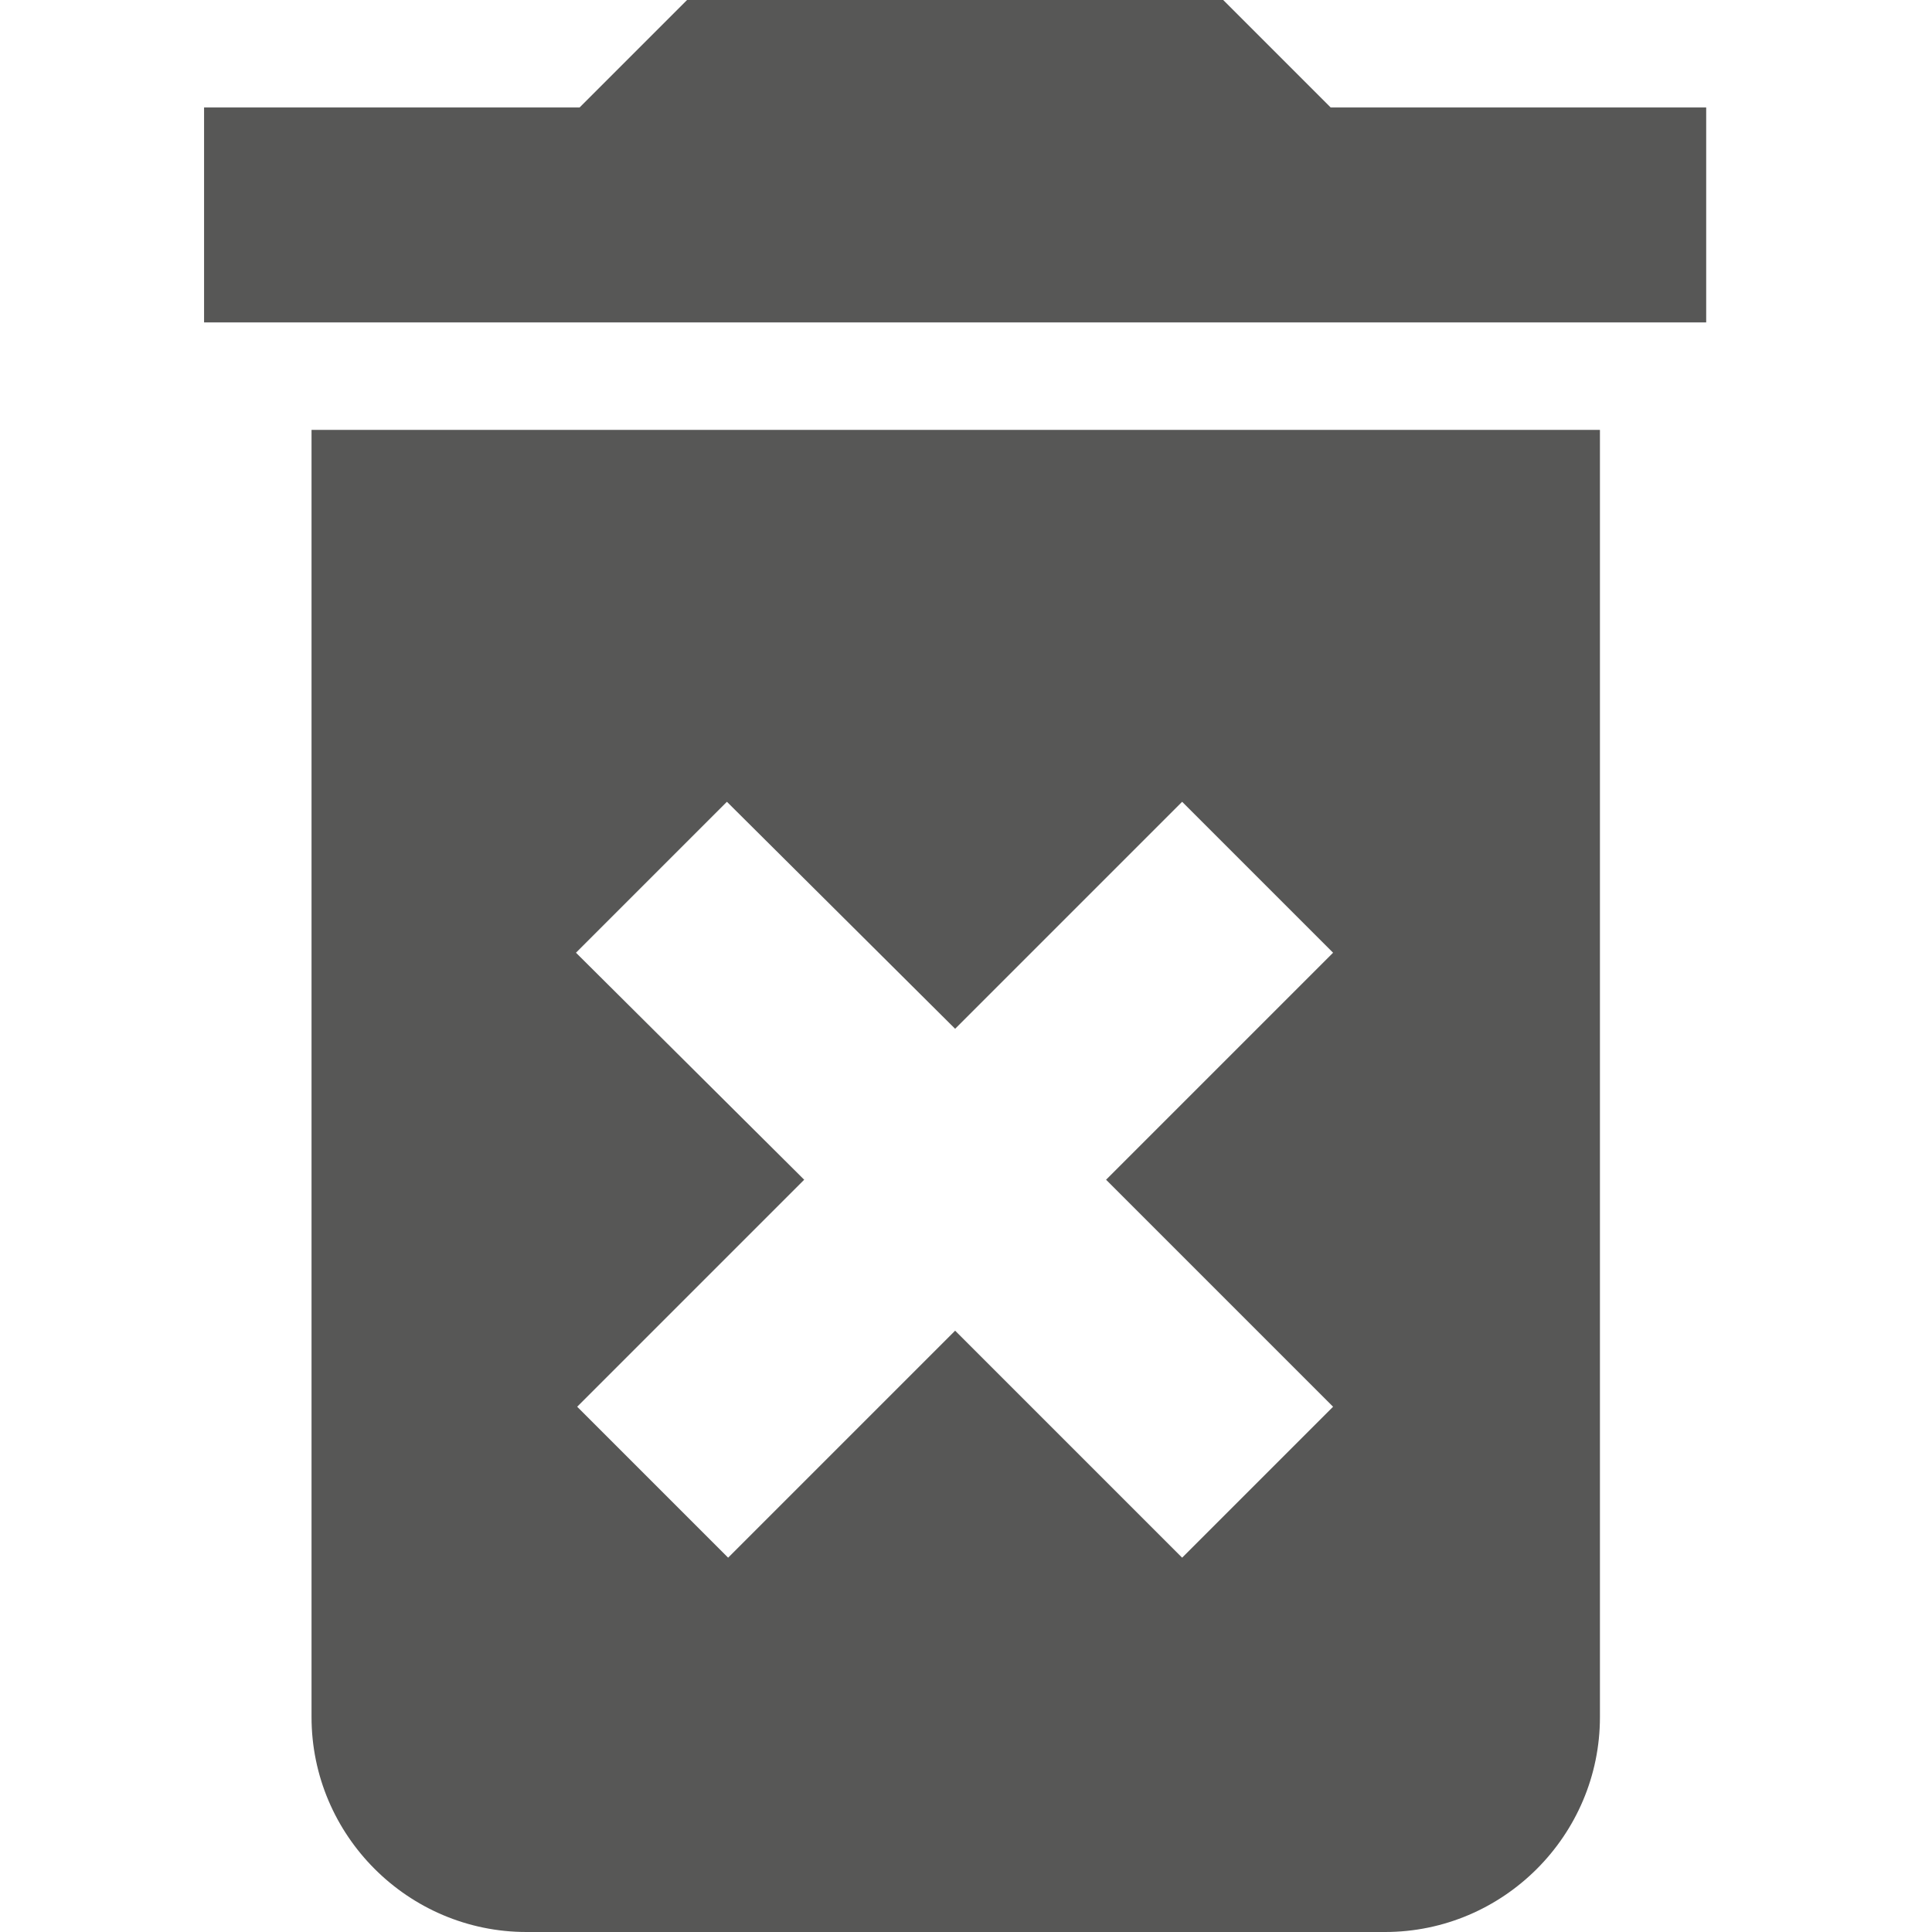 <?xml version="1.0" encoding="UTF-8"?>
<svg id="Lager_1" data-name="Lager 1" xmlns="http://www.w3.org/2000/svg" viewBox="0 0 16 16">
  <defs>
    <style>
      .cls-1 {
        fill: #575756;
      }

      .cls-2 {
        fill: none;
      }
    </style>
  </defs>
  <path class="cls-2" d="M-13.94,.09H2.06v16H-13.94V.09Z"/>
  <path class="cls-1" d="M2.58,14.22c0,.98,.8,1.78,1.78,1.78h7.11c.98,0,1.78-.8,1.78-1.78V3.56H2.58V14.22Zm2.19-6.33l1.25-1.25,1.89,1.88,1.88-1.88,1.25,1.25-1.88,1.88,1.88,1.88-1.25,1.25-1.88-1.88-1.88,1.88-1.25-1.25,1.88-1.88-1.89-1.88ZM11.02,.89l-.89-.89H5.69l-.89,.89H1.69v1.78H14.13V.89h-3.11Z"/>
</svg>